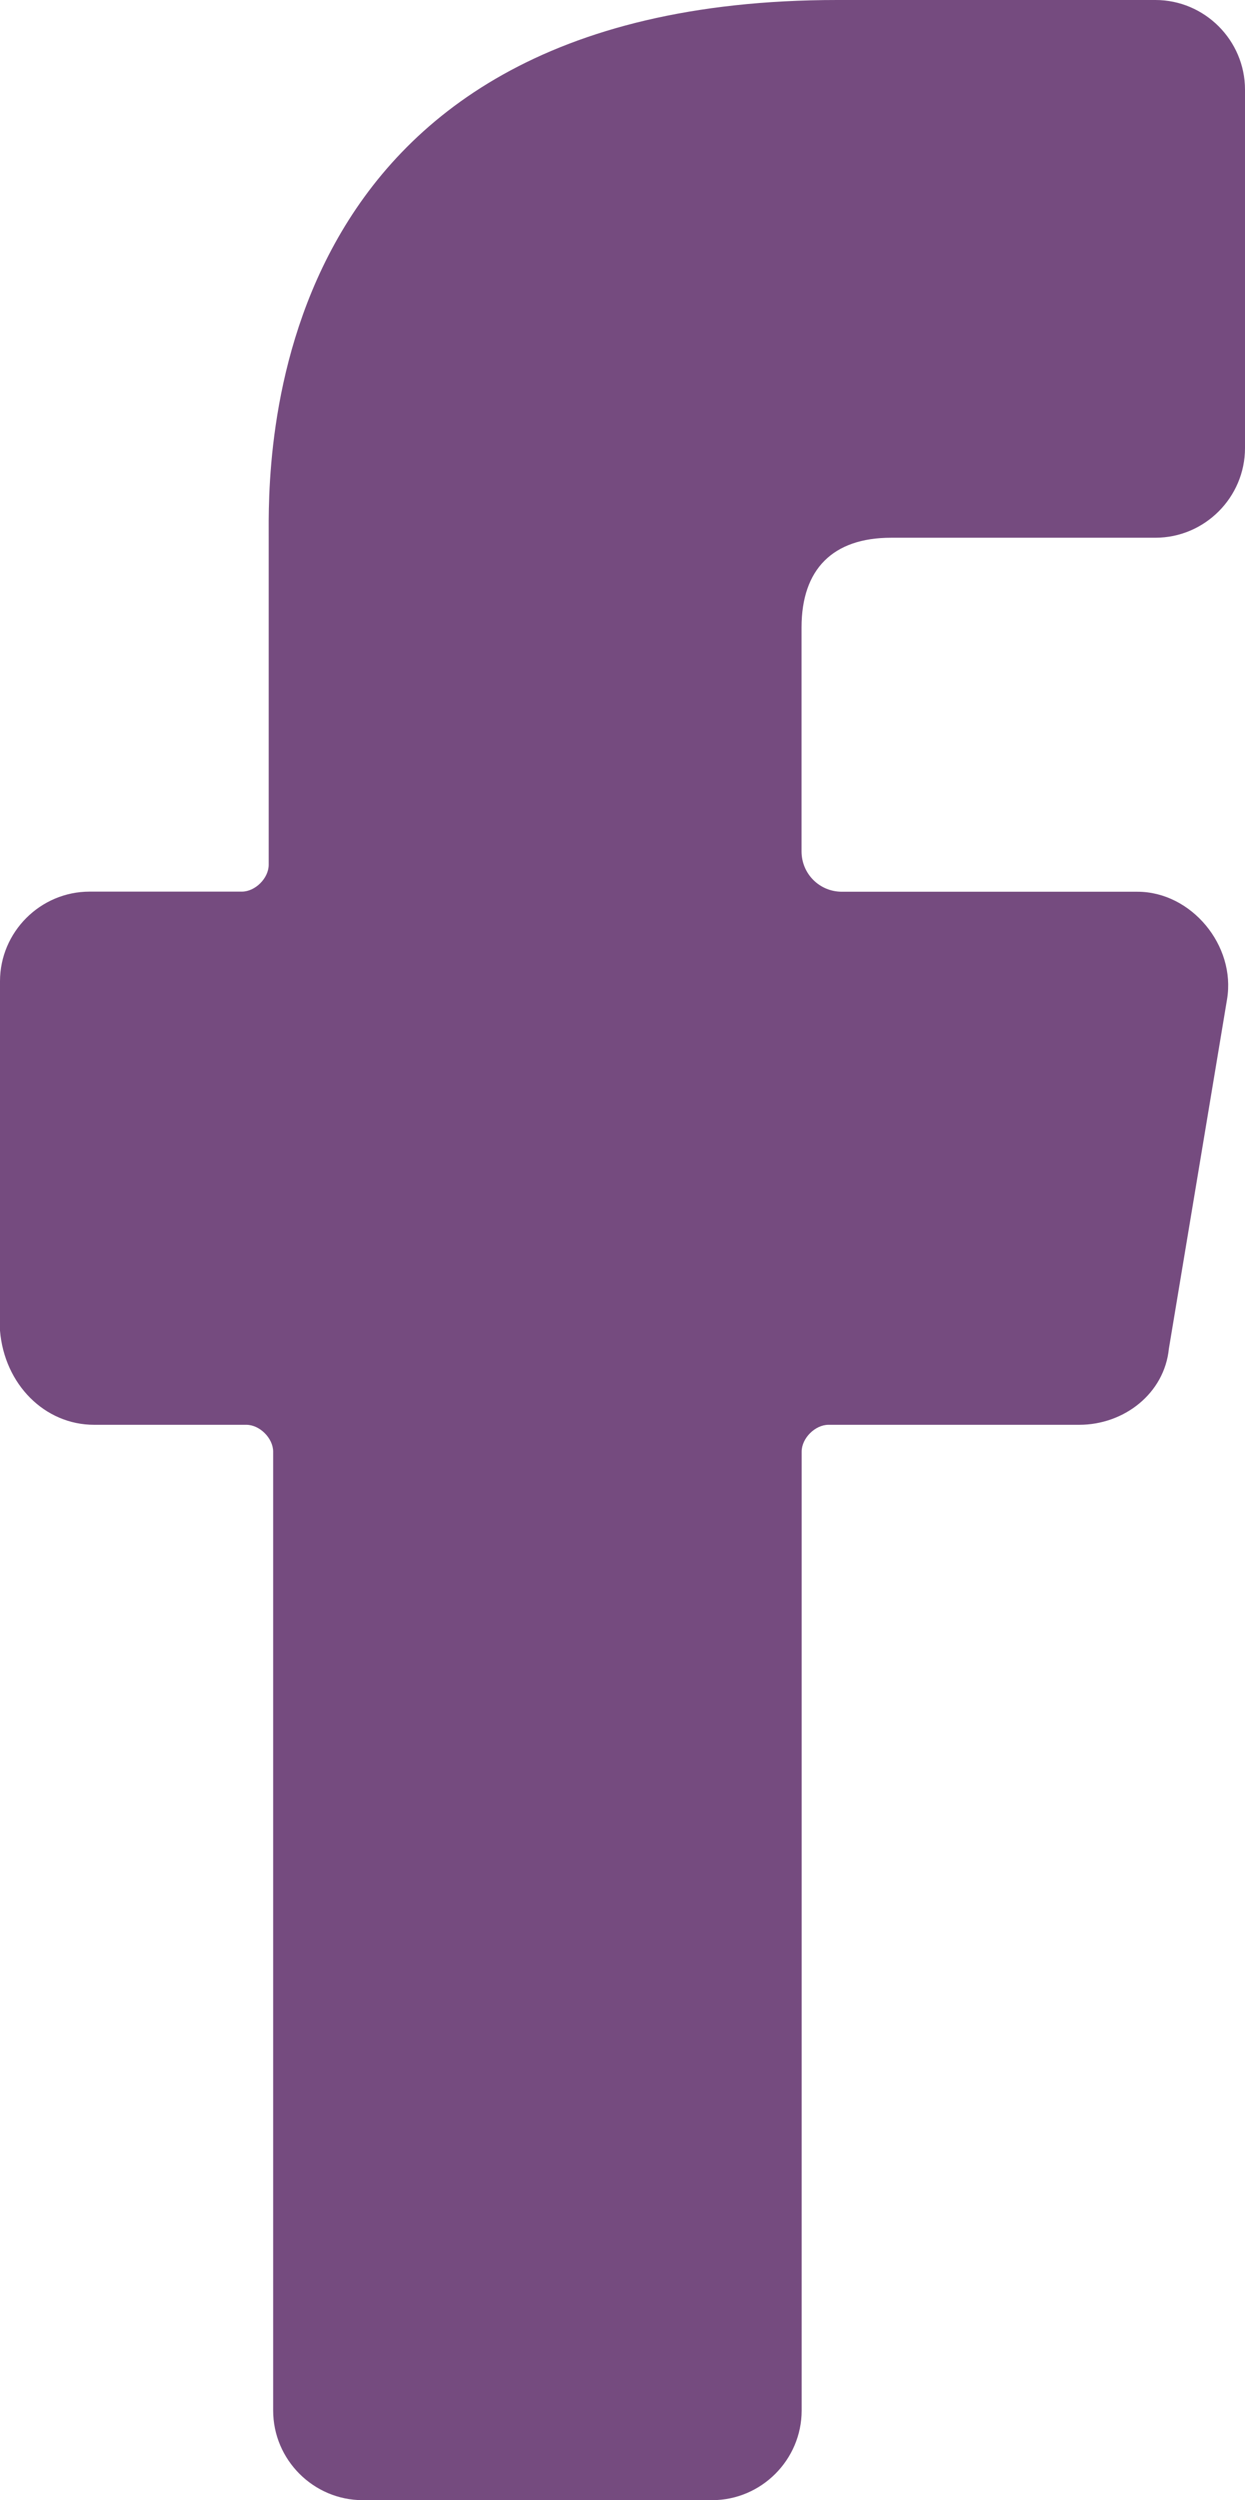 <?xml version="1.0" encoding="UTF-8"?>
<svg id="DESIGNED_BY_FREEPIK" data-name="DESIGNED BY FREEPIK" xmlns="http://www.w3.org/2000/svg" viewBox="0 0 111.71 224.24">
  <defs>
    <style>
      .cls-1 {
        fill: #754b7f;
        stroke-width: 0px;
      }
    </style>
  </defs>
  <g id="Layer_2" data-name="Layer 2">
    <path class="cls-1" d="m8.44,127.79h13.66c1.21,0,2.41,1.21,2.41,2.41v86c0,4.42,3.62,8.04,8.04,8.04h31.34c4.42,0,8.04-3.62,8.04-8.04v-86c0-1.21,1.21-2.41,2.41-2.41h22.5c4.02,0,7.64-2.81,8.04-6.83l5.22-31.34c.8-4.82-3.21-9.64-8.04-9.64h-26.52c-2.01,0-3.62-1.61-3.62-3.62v-20.09c0-5.22,2.81-8.04,8.04-8.04h23.71c4.42,0,8.04-3.62,8.04-8.04V8.04c0-4.42-3.62-8.04-8.04-8.04h-28.53C22.91,0,24.11,42.19,24.11,48.22v29.34c0,1.21-1.21,2.41-2.41,2.41h-13.66c-4.42,0-8.04,3.62-8.04,8.04v31.34c.4,4.82,4.02,8.44,8.44,8.44Z"/>
  </g>
</svg>